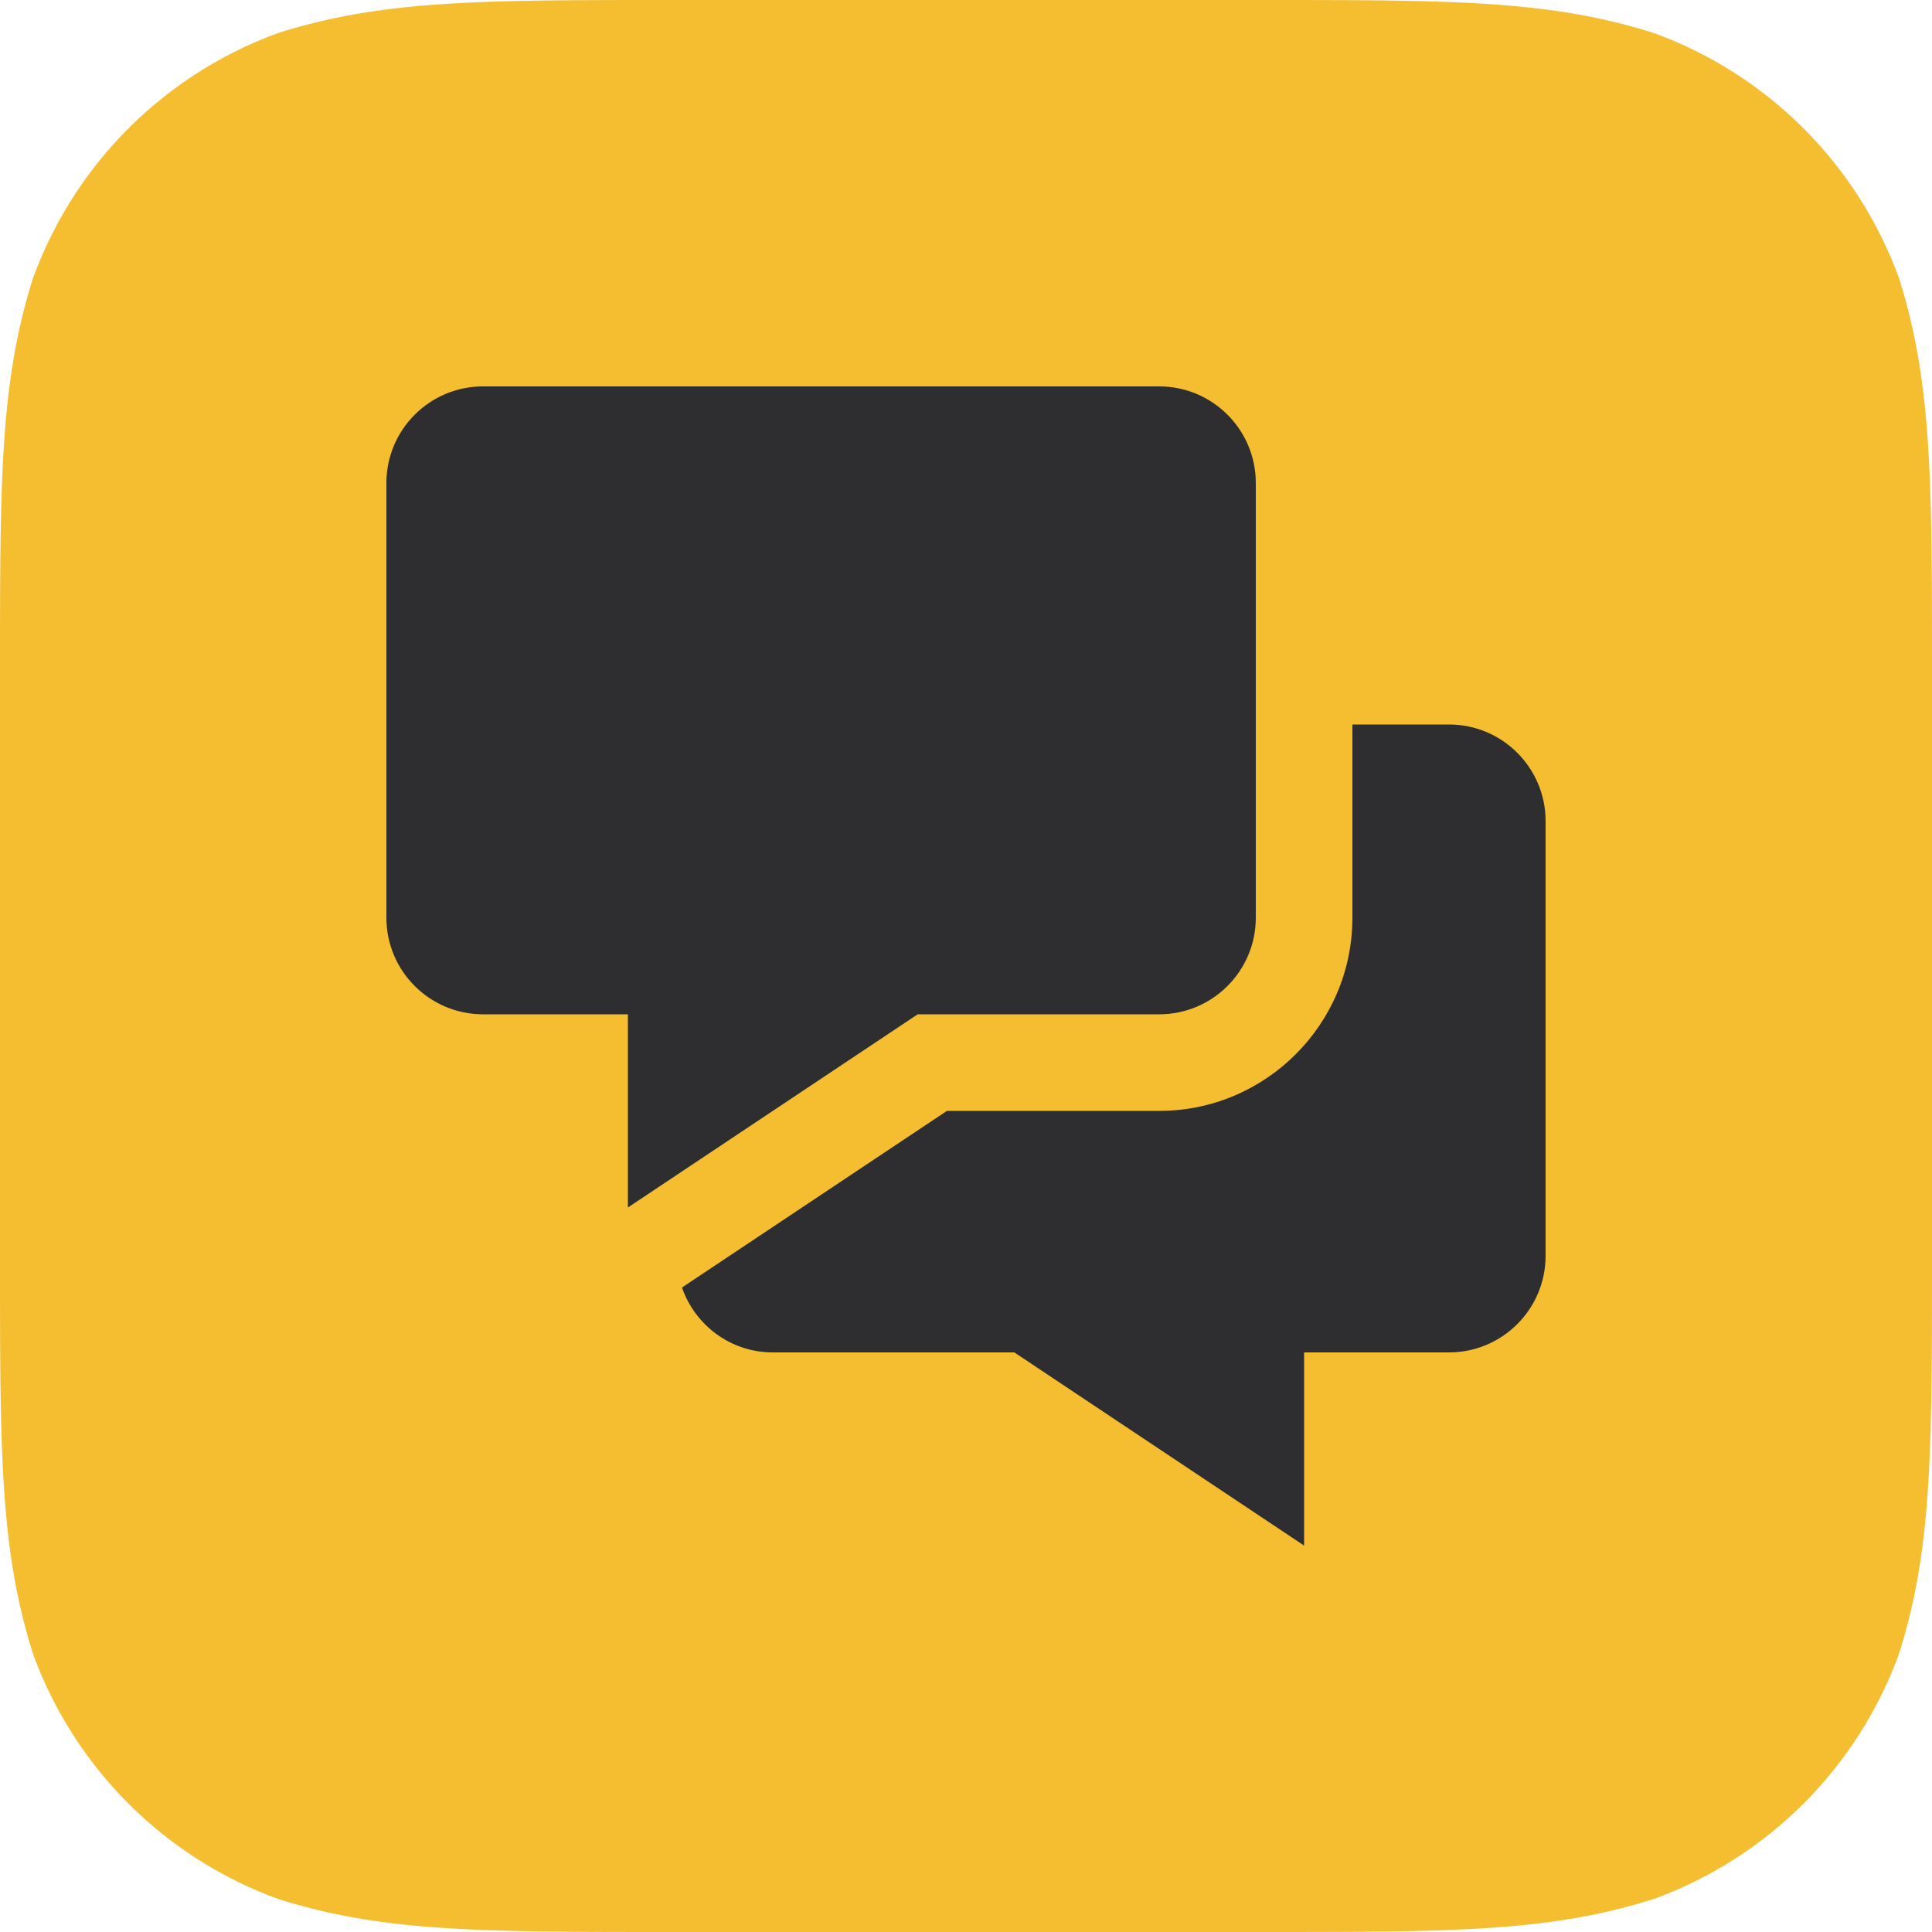 <svg xmlns="http://www.w3.org/2000/svg" width="120" height="120"><path fill="#F4BE30" d="M41.838 0h36.327c12.047 0 18.068 0 24.553 2.05a25.49 25.49 0 0 1 15.234 15.233C120 23.767 120 29.791 120 41.837v36.325c0 12.047 0 18.07-2.049 24.555a25.486 25.486 0 0 1-15.234 15.232C96.233 120 90.211 120 78.165 120H41.838c-12.047 0-18.07 0-24.555-2.051A25.482 25.482 0 0 1 2.05 102.717C0 96.232 0 90.209 0 78.162V41.837c0-12.046 0-18.07 2.05-24.554A25.486 25.486 0 0 1 17.283 2.05C23.768 0 29.791 0 41.838 0"/><g fill="#2E2D2F"><path d="M57 63h15c3.311 0 6-2.689 6-6V30c0-3.311-2.689-6-6-6H30c-3.311 0-6 2.689-6 6v27c0 3.311 2.689 6 6 6h9v12l18-12z"/><path d="M90 45h-6v12c0 6.615-5.385 12-12 12H58.816L42.357 79.972C43.178 82.315 45.381 84 48 84h15l18 12V84h9c3.311 0 6-2.689 6-6V51c0-3.311-2.689-6-6-6"/></g></svg>